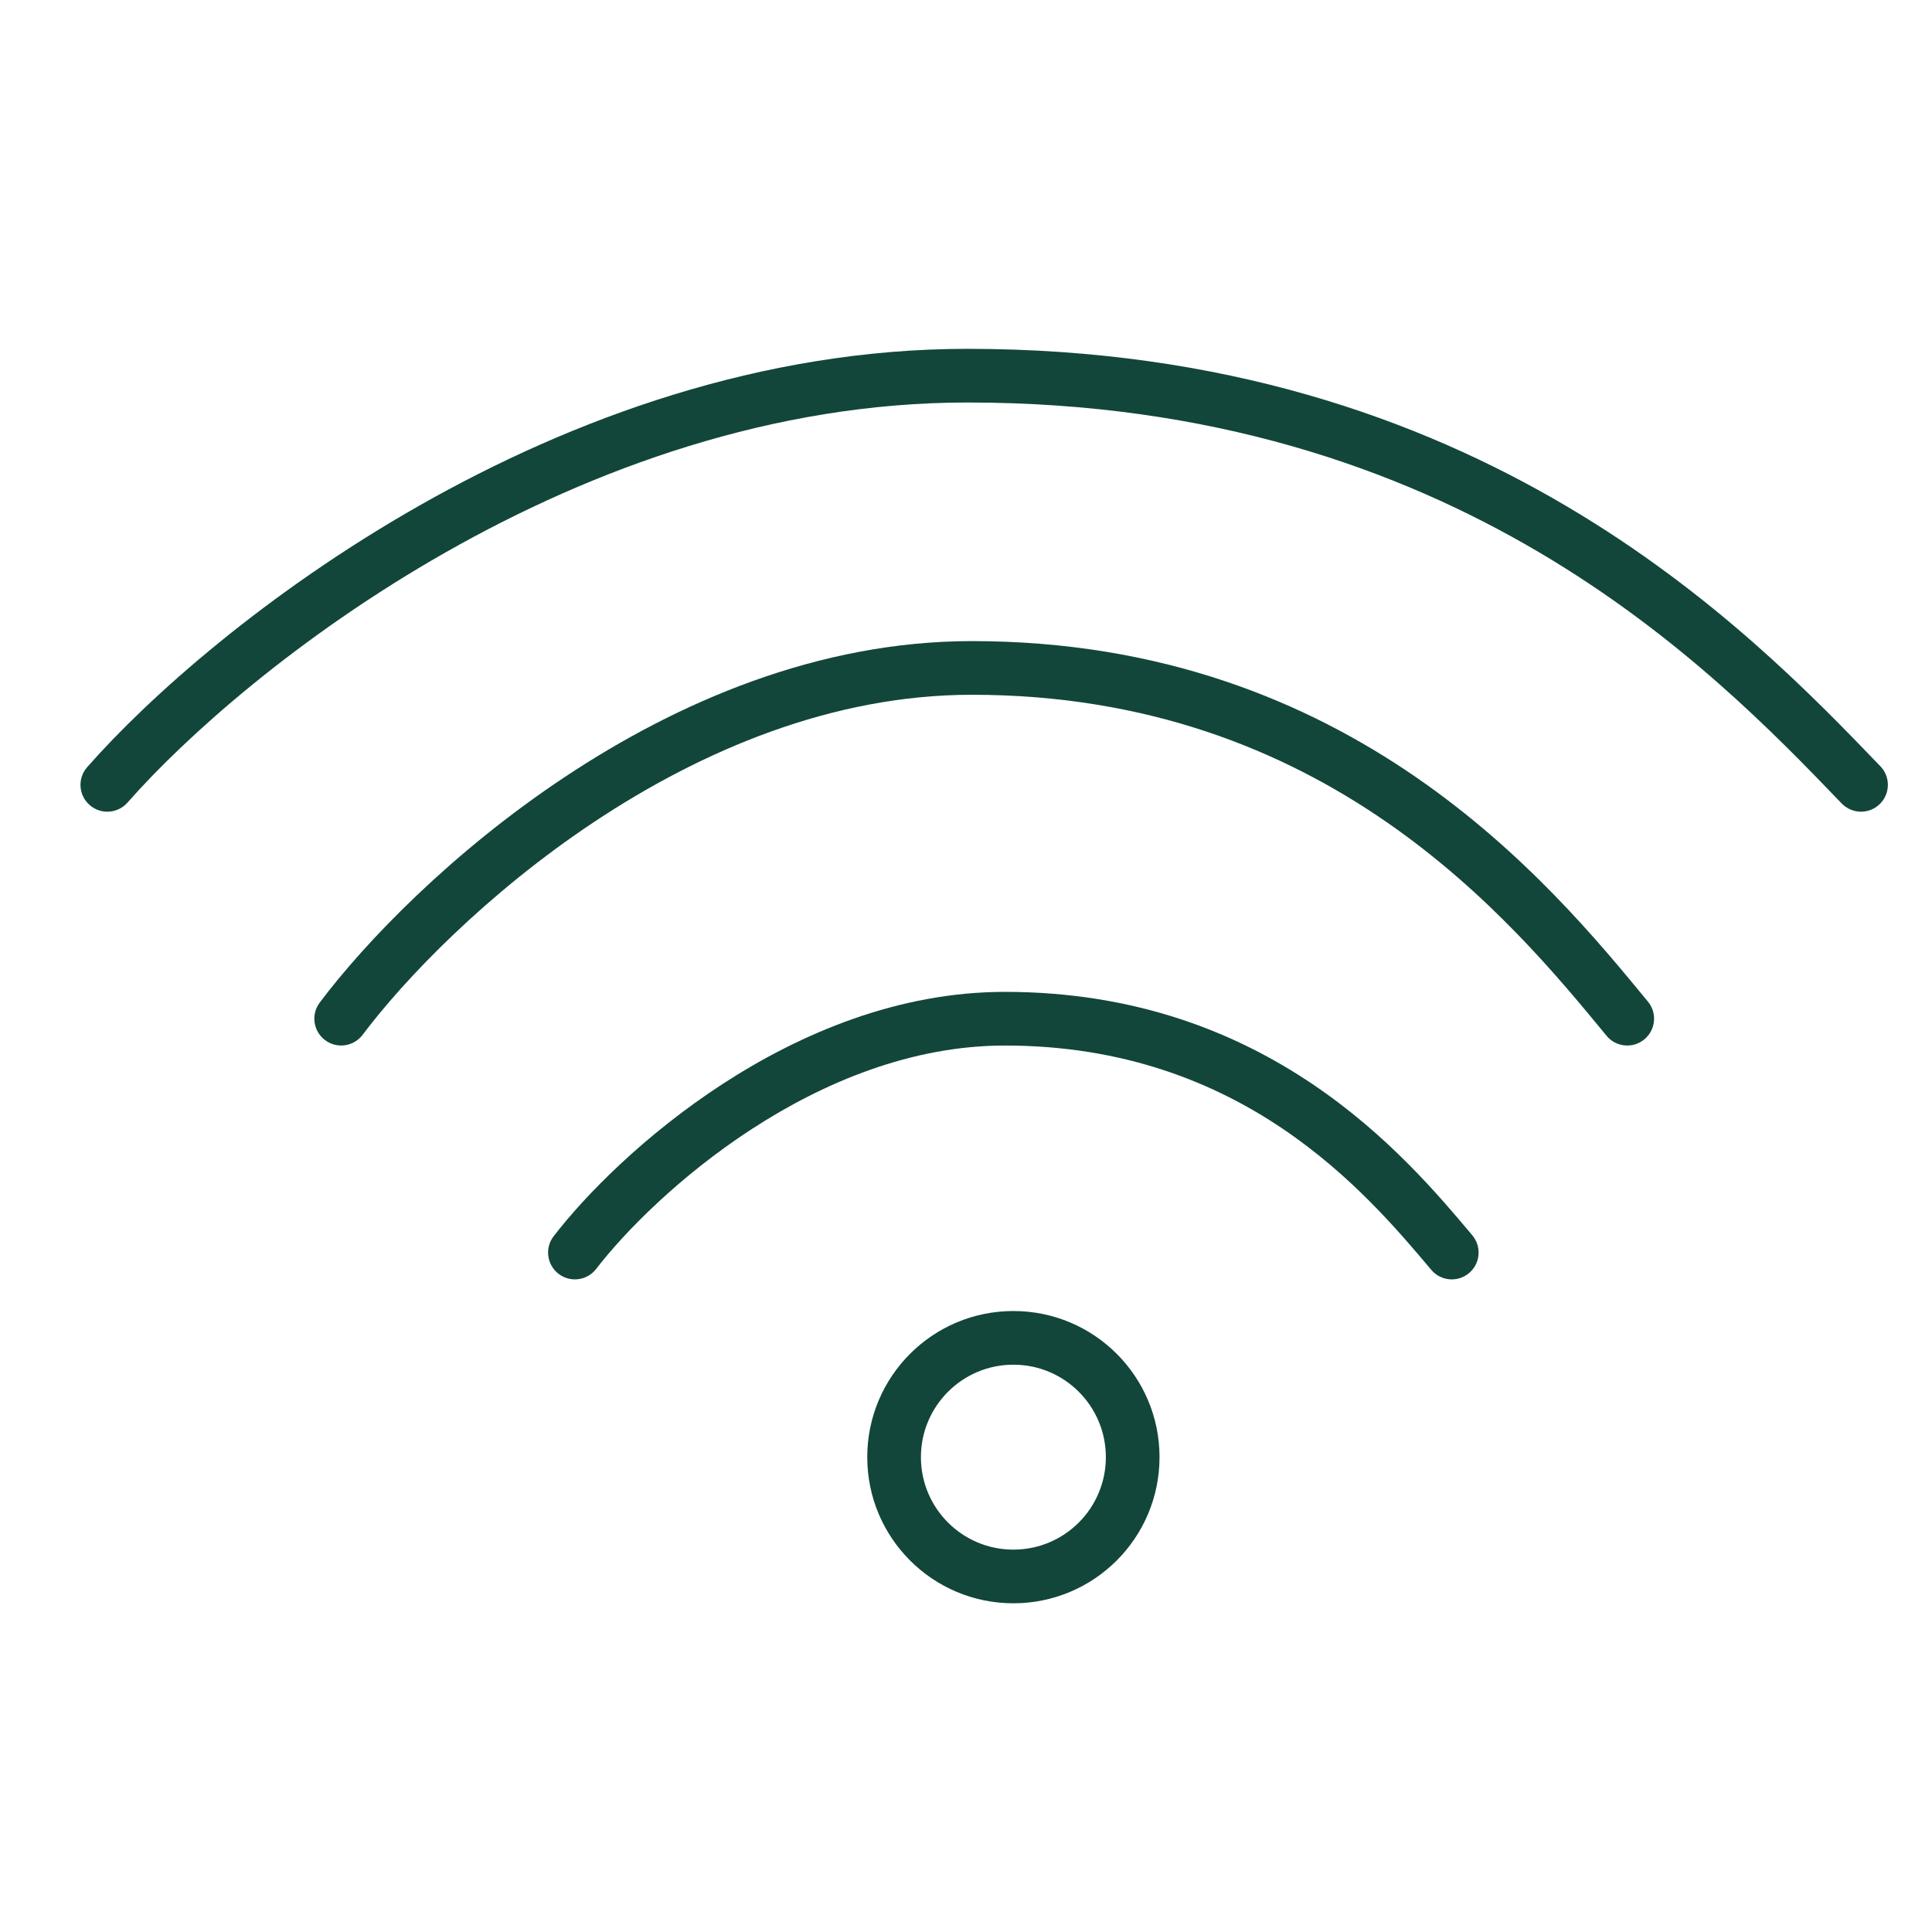 <?xml version="1.0" encoding="UTF-8"?>
<svg xmlns="http://www.w3.org/2000/svg" width="36" height="36" viewBox="0 0 36 36" fill="none">
  <path fill-rule="evenodd" clip-rule="evenodd" d="M8.301 10.294C5.554 11.855 3.456 13.726 2.376 14.955C2.193 15.162 1.877 15.183 1.67 15C1.462 14.818 1.442 14.502 1.624 14.295C2.778 12.982 4.964 11.041 7.807 9.425C10.651 7.808 14.184 6.5 18.025 6.5C27.559 6.5 32.572 11.714 35.036 14.276L35.038 14.278C35.23 14.477 35.223 14.794 35.024 14.985C34.825 15.177 34.509 15.17 34.317 14.971C31.892 12.449 27.13 7.5 18.025 7.5C14.408 7.5 11.046 8.734 8.301 10.294Z" fill="#12463A"></path>
  <path fill-rule="evenodd" clip-rule="evenodd" d="M11.073 15.314C9.074 16.642 7.544 18.236 6.757 19.282C6.591 19.503 6.277 19.547 6.057 19.381C5.836 19.215 5.792 18.902 5.958 18.681C6.809 17.549 8.421 15.875 10.52 14.481C12.619 13.086 15.243 11.946 18.109 11.946C25.181 11.946 28.896 16.463 30.698 18.653L30.707 18.664C30.883 18.877 30.852 19.192 30.639 19.368C30.425 19.543 30.11 19.513 29.935 19.299C28.149 17.128 24.696 12.946 18.109 12.946C15.506 12.946 13.074 13.985 11.073 15.314Z" fill="#12463A"></path>
  <path fill-rule="evenodd" clip-rule="evenodd" d="M14.012 21.036C12.664 21.911 11.635 22.961 11.109 23.644C10.941 23.863 10.627 23.904 10.408 23.736C10.189 23.567 10.148 23.253 10.317 23.035C10.908 22.266 12.021 21.137 13.467 20.197C14.914 19.257 16.732 18.482 18.725 18.482C23.619 18.482 26.193 21.542 27.426 23.008L27.434 23.018C27.612 23.229 27.585 23.544 27.374 23.722C27.162 23.9 26.847 23.873 26.669 23.661C25.455 22.219 23.143 19.482 18.725 19.482C16.99 19.482 15.36 20.16 14.012 21.036Z" fill="#12463A"></path>
  <path fill-rule="evenodd" clip-rule="evenodd" d="M18.883 28.875C19.835 28.875 20.606 28.104 20.606 27.152C20.606 26.2 19.835 25.429 18.883 25.429C17.932 25.429 17.16 26.2 17.16 27.152C17.16 28.104 17.932 28.875 18.883 28.875ZM18.883 29.875C20.387 29.875 21.606 28.656 21.606 27.152C21.606 25.648 20.387 24.429 18.883 24.429C17.379 24.429 16.16 25.648 16.16 27.152C16.16 28.656 17.379 29.875 18.883 29.875Z" fill="#12463A"></path>
</svg>
